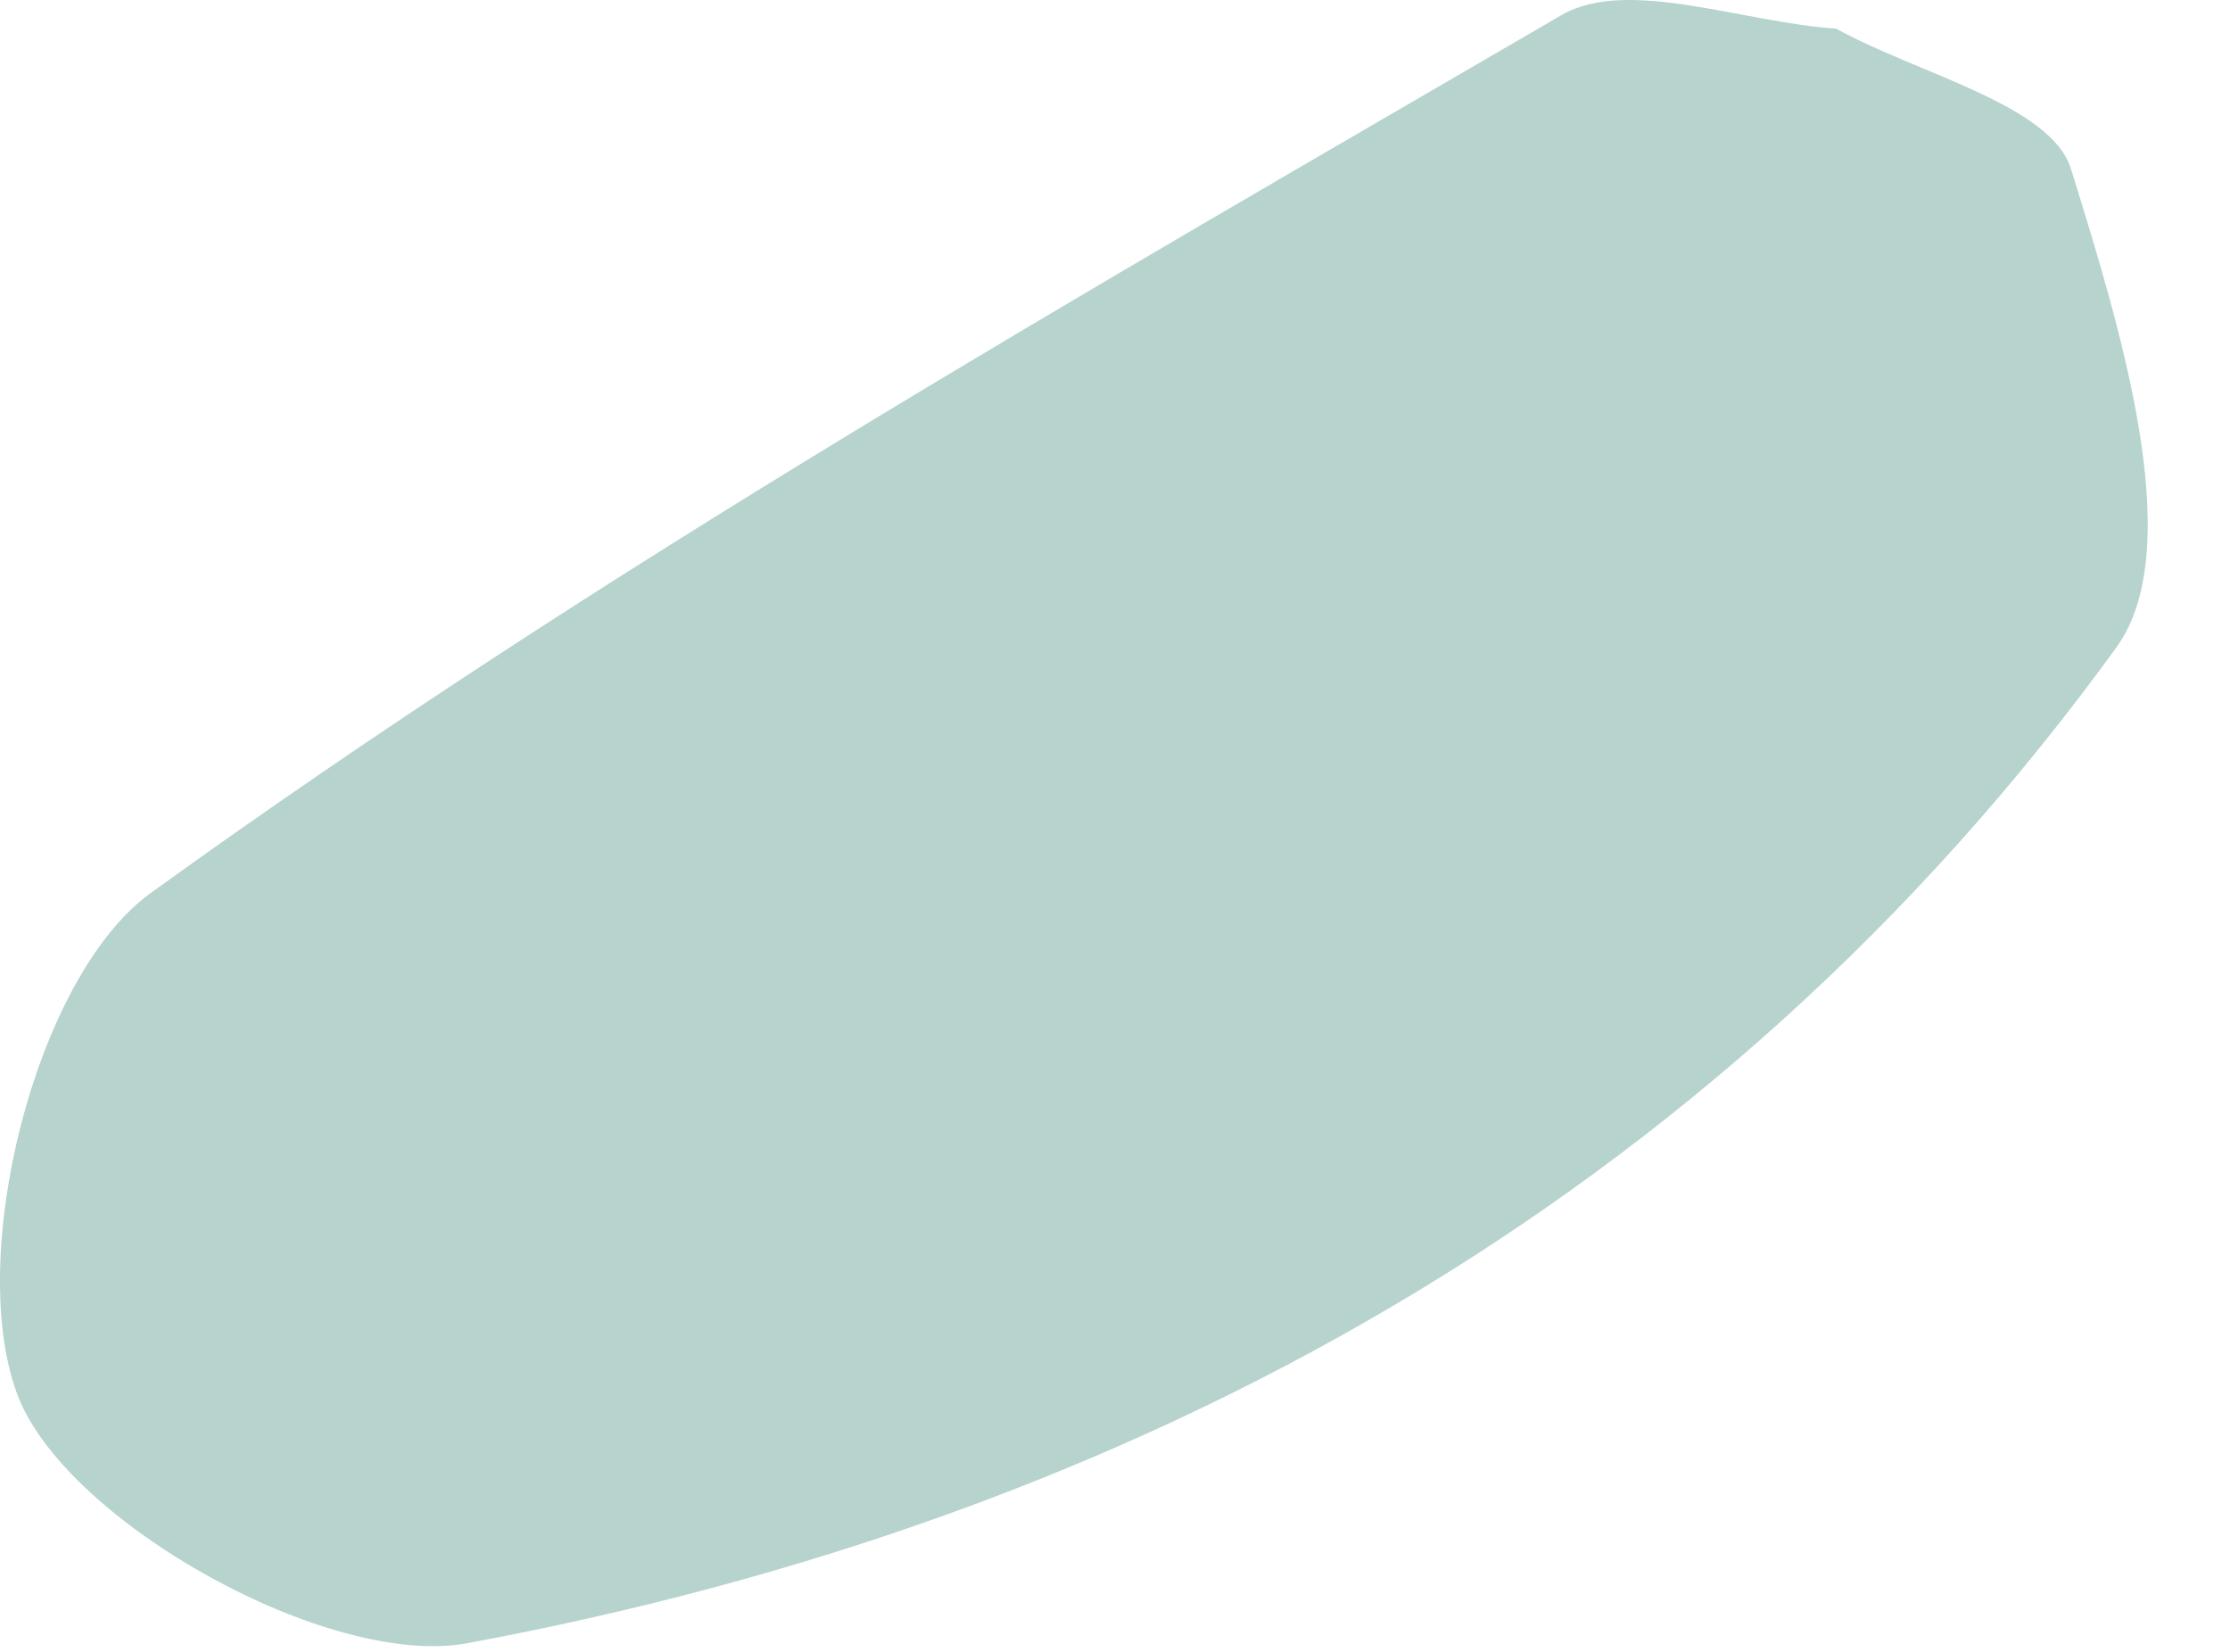 <?xml version="1.0" encoding="utf-8"?>
<svg width="27px" height="20px" viewbox="0 0 27 20" version="1.1" xmlns:xlink="http://www.w3.org/1999/xlink" xmlns="http://www.w3.org/2000/svg">
  <path d="M22.23 0.346C23.212 0.89 24.823 1.266 25.072 2.037C25.648 3.897 26.5 6.599 25.635 7.824C20.763 14.55 13.749 18.393 5.654 19.896C3.985 20.201 0.835 18.445 0.225 16.922C-0.429 15.27 0.415 11.842 1.817 10.818C7.239 6.897 13.107 3.56 18.916 0.177C19.715 -0.276 21.11 0.275 22.23 0.346" id="Fill-138" fill="#B6D3CD" fill-rule="evenodd" stroke="none" />
</svg>